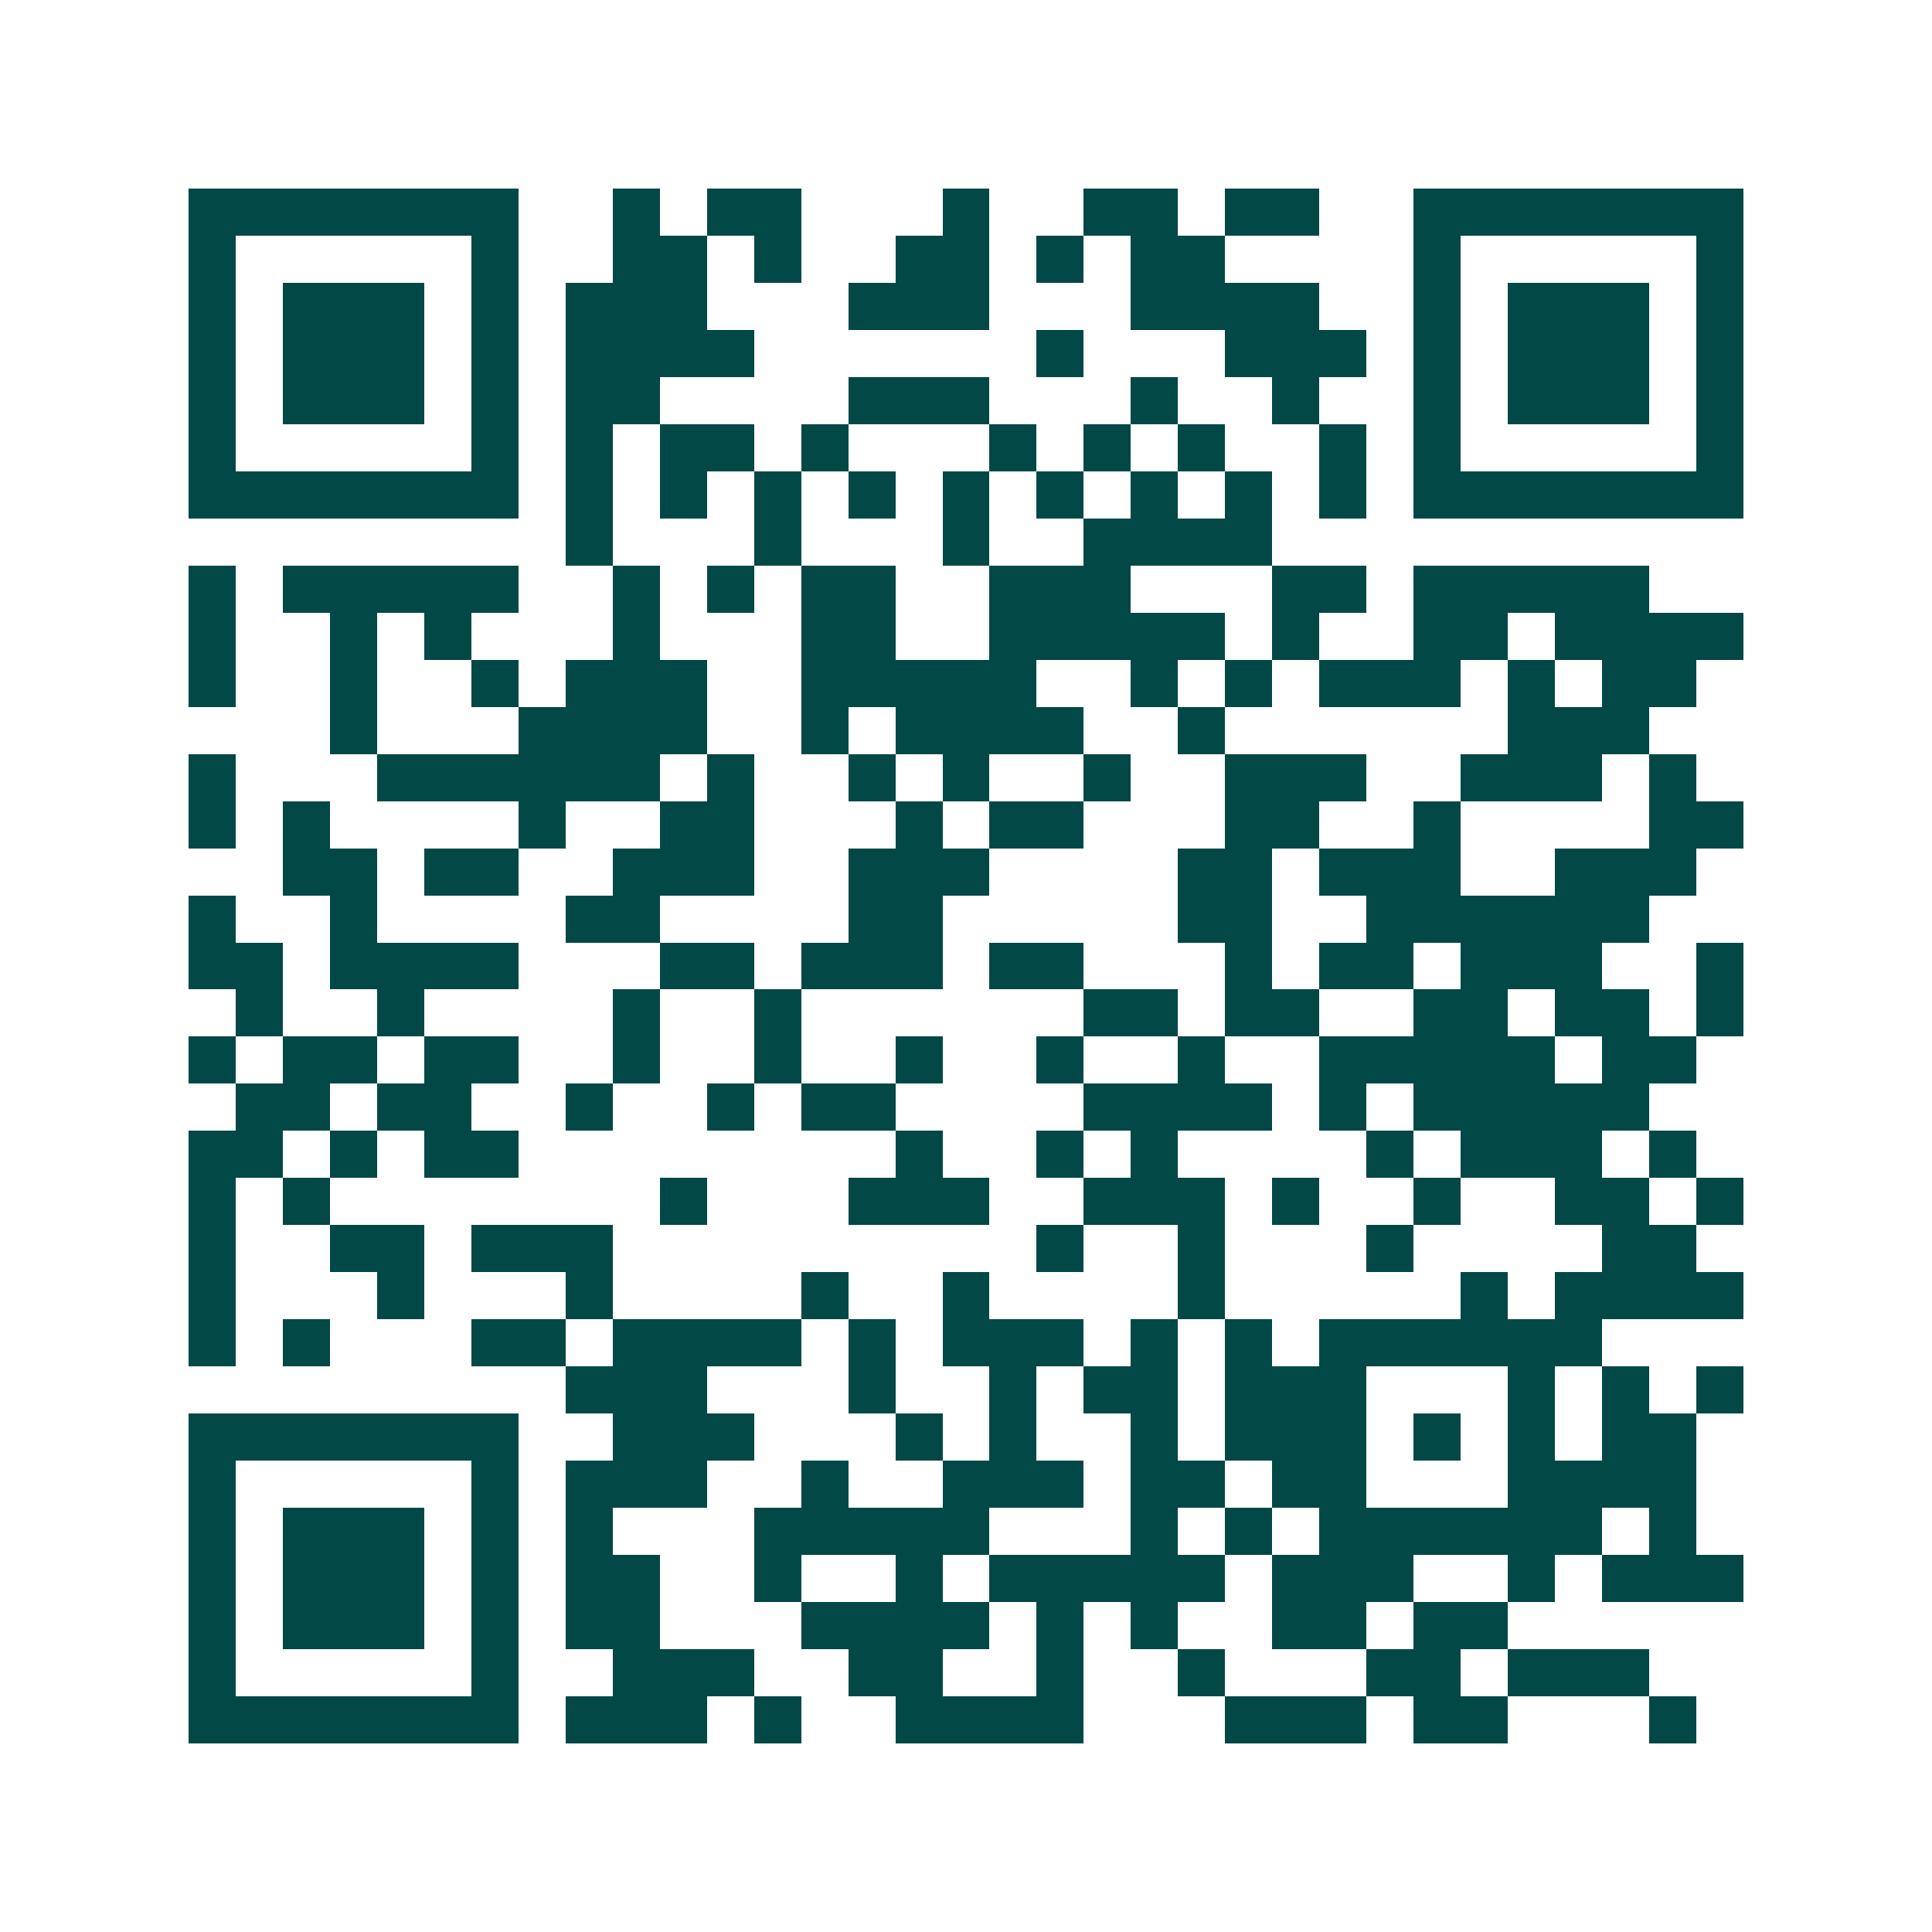 <svg xmlns="http://www.w3.org/2000/svg" width="200" height="200" viewBox="0 0 41 41" shape-rendering="crispEdges"><path fill="#ffffff" d="M0 0h41v41H0z"/><path stroke="#014847" d="M4 4.5h7m2 0h1m1 0h2m3 0h1m2 0h2m1 0h2m2 0h7M4 5.5h1m5 0h1m2 0h2m1 0h1m2 0h2m1 0h1m1 0h2m4 0h1m5 0h1M4 6.5h1m1 0h3m1 0h1m1 0h3m3 0h3m3 0h4m2 0h1m1 0h3m1 0h1M4 7.5h1m1 0h3m1 0h1m1 0h4m6 0h1m3 0h3m1 0h1m1 0h3m1 0h1M4 8.5h1m1 0h3m1 0h1m1 0h2m4 0h3m3 0h1m2 0h1m2 0h1m1 0h3m1 0h1M4 9.5h1m5 0h1m1 0h1m1 0h2m1 0h1m3 0h1m1 0h1m1 0h1m2 0h1m1 0h1m5 0h1M4 10.5h7m1 0h1m1 0h1m1 0h1m1 0h1m1 0h1m1 0h1m1 0h1m1 0h1m1 0h1m1 0h7M12 11.5h1m3 0h1m3 0h1m2 0h4M4 12.5h1m1 0h5m2 0h1m1 0h1m1 0h2m2 0h3m3 0h2m1 0h5M4 13.5h1m2 0h1m1 0h1m3 0h1m3 0h2m2 0h5m1 0h1m2 0h2m1 0h4M4 14.5h1m2 0h1m2 0h1m1 0h3m2 0h5m2 0h1m1 0h1m1 0h3m1 0h1m1 0h2M7 15.5h1m3 0h4m2 0h1m1 0h4m2 0h1m6 0h3M4 16.5h1m3 0h6m1 0h1m2 0h1m1 0h1m2 0h1m2 0h3m2 0h3m1 0h1M4 17.5h1m1 0h1m4 0h1m2 0h2m3 0h1m1 0h2m3 0h2m2 0h1m4 0h2M6 18.5h2m1 0h2m2 0h3m2 0h3m4 0h2m1 0h3m2 0h3M4 19.5h1m2 0h1m4 0h2m4 0h2m5 0h2m2 0h6M4 20.5h2m1 0h4m3 0h2m1 0h3m1 0h2m3 0h1m1 0h2m1 0h3m2 0h1M5 21.5h1m2 0h1m4 0h1m2 0h1m6 0h2m1 0h2m2 0h2m1 0h2m1 0h1M4 22.5h1m1 0h2m1 0h2m2 0h1m2 0h1m2 0h1m2 0h1m2 0h1m2 0h5m1 0h2M5 23.5h2m1 0h2m2 0h1m2 0h1m1 0h2m4 0h4m1 0h1m1 0h5M4 24.5h2m1 0h1m1 0h2m8 0h1m2 0h1m1 0h1m4 0h1m1 0h3m1 0h1M4 25.5h1m1 0h1m7 0h1m3 0h3m2 0h3m1 0h1m2 0h1m2 0h2m1 0h1M4 26.5h1m2 0h2m1 0h3m9 0h1m2 0h1m3 0h1m4 0h2M4 27.5h1m3 0h1m3 0h1m4 0h1m2 0h1m4 0h1m5 0h1m1 0h4M4 28.5h1m1 0h1m3 0h2m1 0h4m1 0h1m1 0h3m1 0h1m1 0h1m1 0h6M12 29.5h3m3 0h1m2 0h1m1 0h2m1 0h3m3 0h1m1 0h1m1 0h1M4 30.5h7m2 0h3m3 0h1m1 0h1m2 0h1m1 0h3m1 0h1m1 0h1m1 0h2M4 31.5h1m5 0h1m1 0h3m2 0h1m2 0h3m1 0h2m1 0h2m3 0h4M4 32.5h1m1 0h3m1 0h1m1 0h1m3 0h5m3 0h1m1 0h1m1 0h6m1 0h1M4 33.5h1m1 0h3m1 0h1m1 0h2m2 0h1m2 0h1m1 0h5m1 0h3m2 0h1m1 0h3M4 34.5h1m1 0h3m1 0h1m1 0h2m3 0h4m1 0h1m1 0h1m2 0h2m1 0h2M4 35.5h1m5 0h1m2 0h3m2 0h2m2 0h1m2 0h1m3 0h2m1 0h3M4 36.5h7m1 0h3m1 0h1m2 0h4m3 0h3m1 0h2m3 0h1"/></svg>
